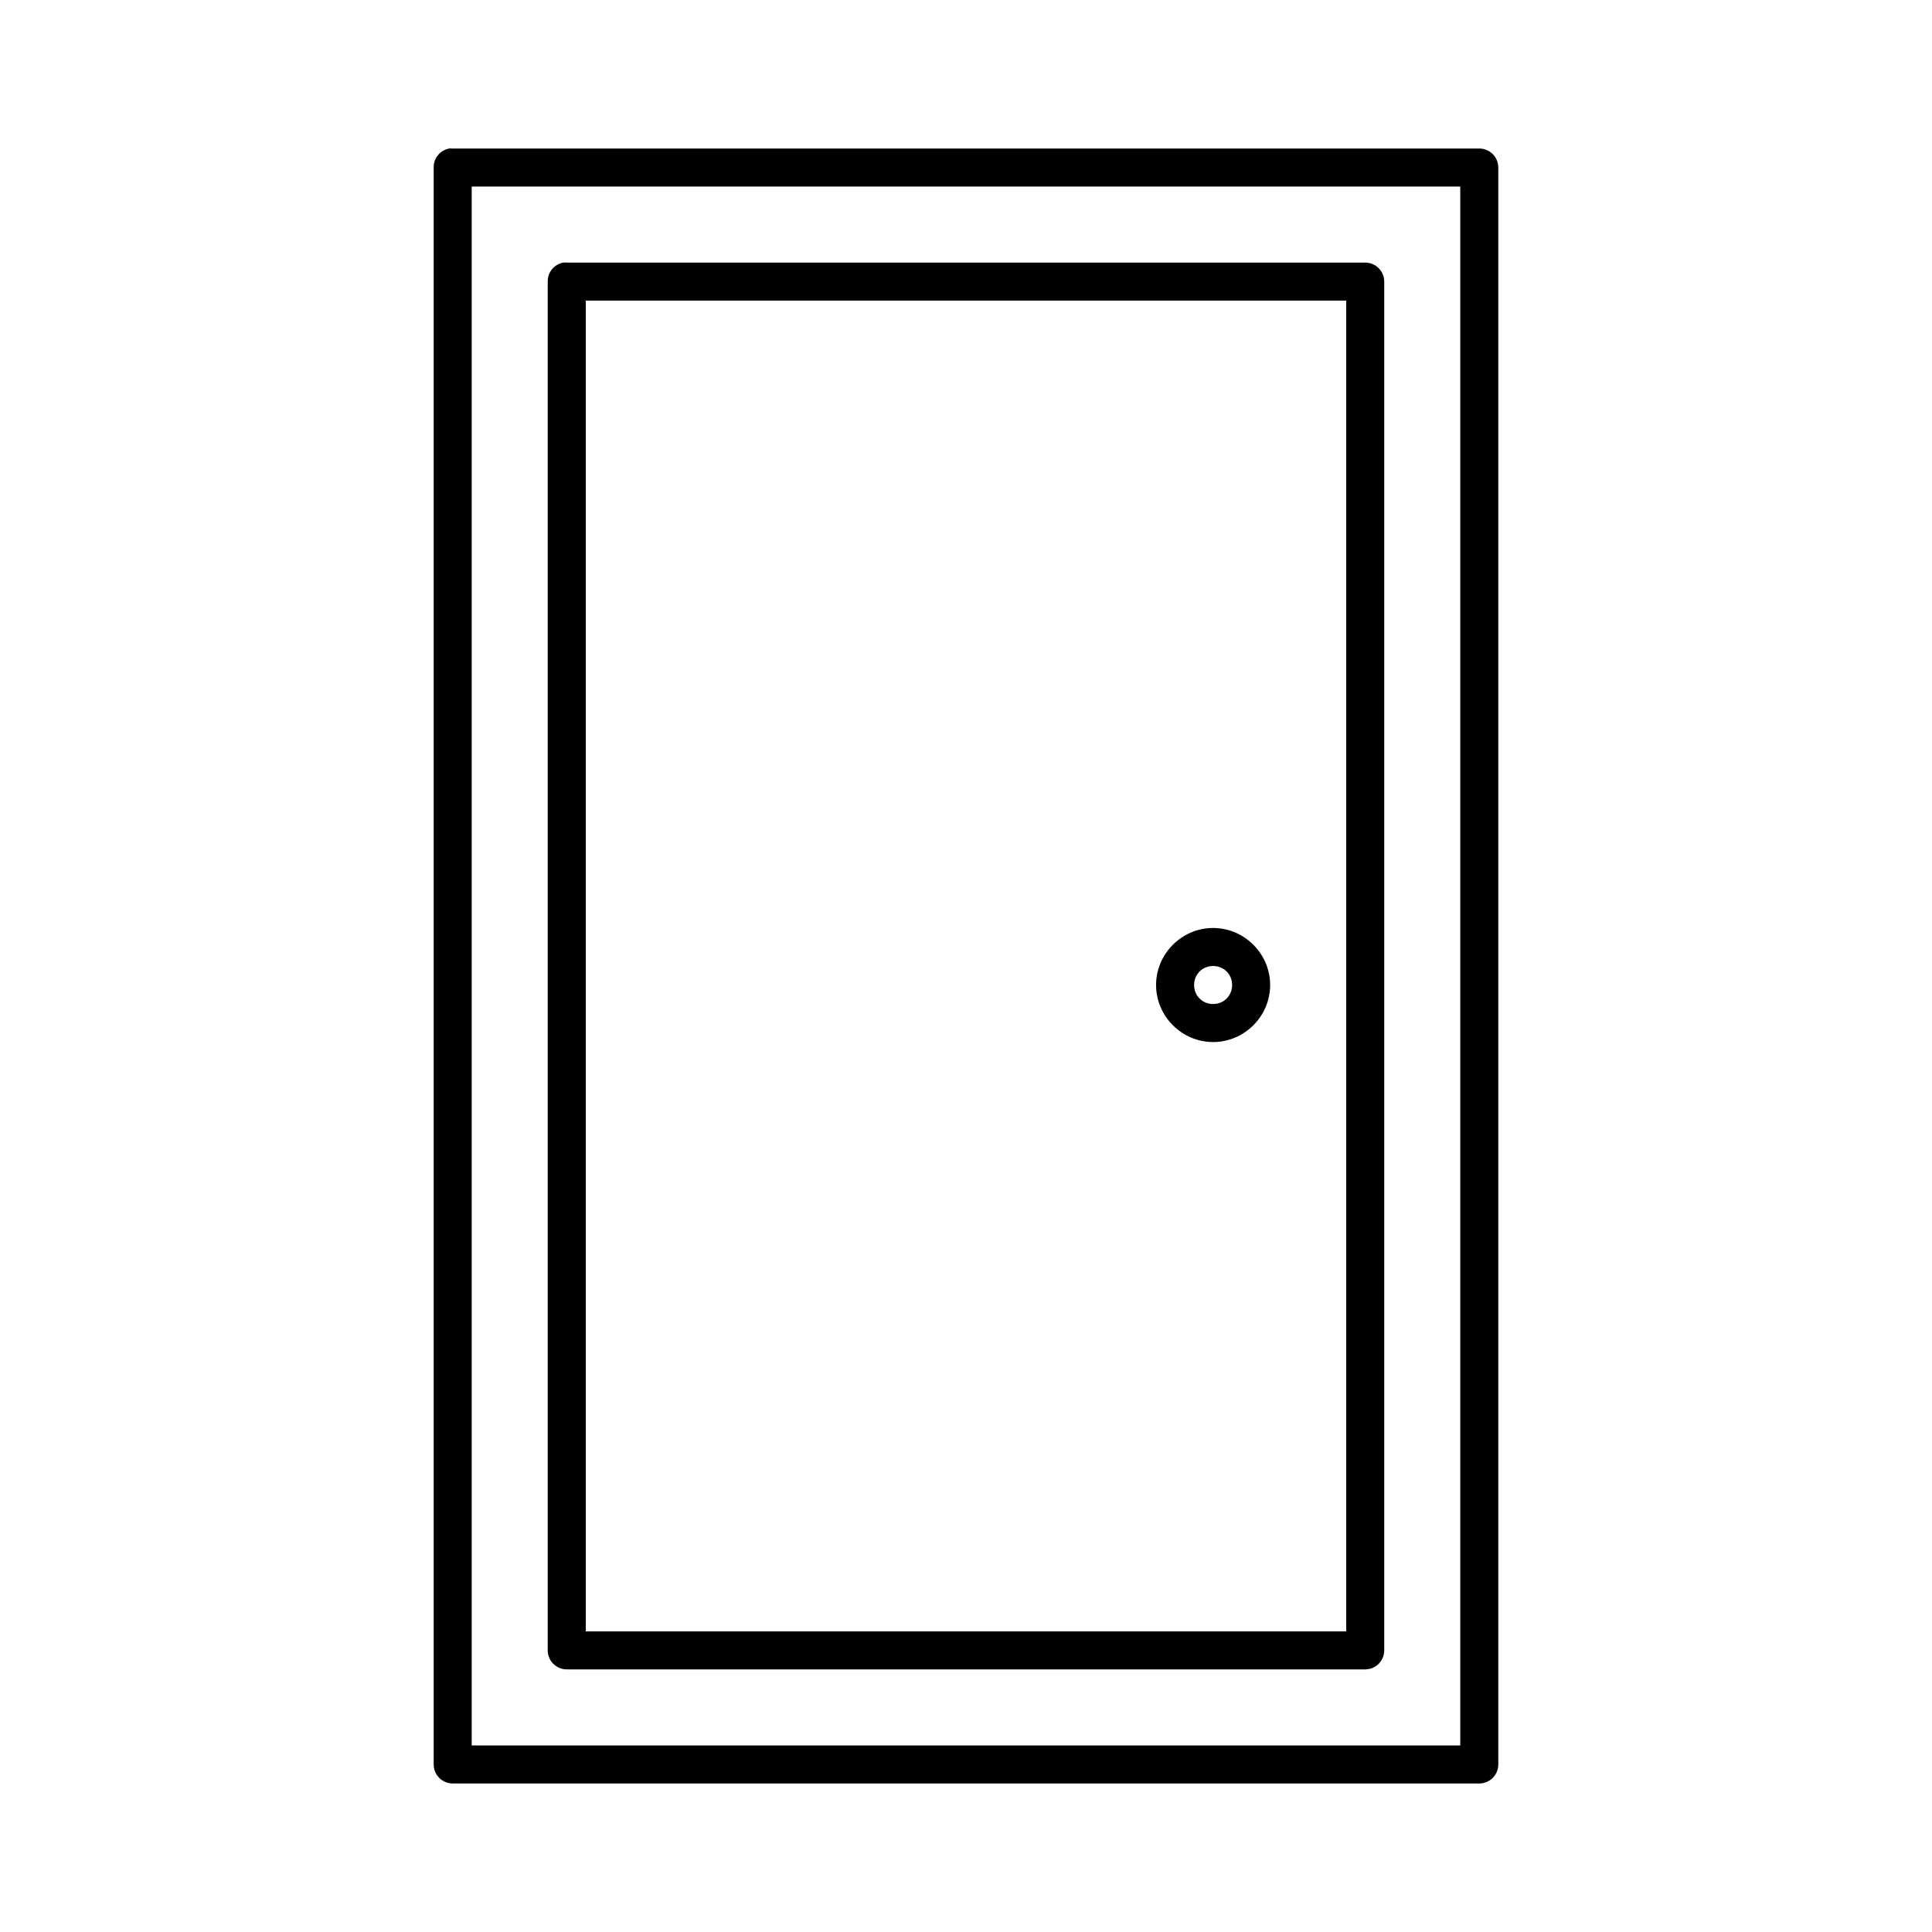 <?xml version="1.0" encoding="UTF-8"?>
<!-- Uploaded to: ICON Repo, www.iconrepo.com, Generator: ICON Repo Mixer Tools -->
<svg fill="#000000" width="800px" height="800px" version="1.1" viewBox="144 144 512 512" xmlns="http://www.w3.org/2000/svg">
 <path d="m263.02 183.36c-2.406 0.461-4.137 2.586-4.09 5.039v423.2c0 2.785 2.254 5.039 5.035 5.039h272.06c2.781 0 5.039-2.254 5.039-5.039v-423.2c0-2.781-2.258-5.039-5.039-5.039h-272.06c-0.312-0.027-0.629-0.027-0.945 0zm5.984 10.078h261.98v413.12h-261.98zm24.246 20.152c-2.41 0.457-4.137 2.586-4.094 5.039v362.74c0 2.781 2.258 5.035 5.039 5.035h211.6c2.785 0 5.039-2.254 5.039-5.035v-362.74c0-2.785-2.254-5.039-5.039-5.039h-211.6c-0.316-0.031-0.633-0.031-0.945 0zm5.984 10.074h201.52v352.67h-201.52zm166.25 166.26c-8.285 0-15.113 6.828-15.113 15.113 0 8.289 6.828 15.117 15.113 15.117 8.289 0 15.117-6.828 15.117-15.117 0-8.285-6.828-15.113-15.117-15.113zm0 10.078c2.844 0 5.039 2.195 5.039 5.035 0 2.844-2.195 5.039-5.039 5.039-2.84 0-5.035-2.195-5.035-5.039 0-2.84 2.195-5.035 5.035-5.035z"/>
</svg>